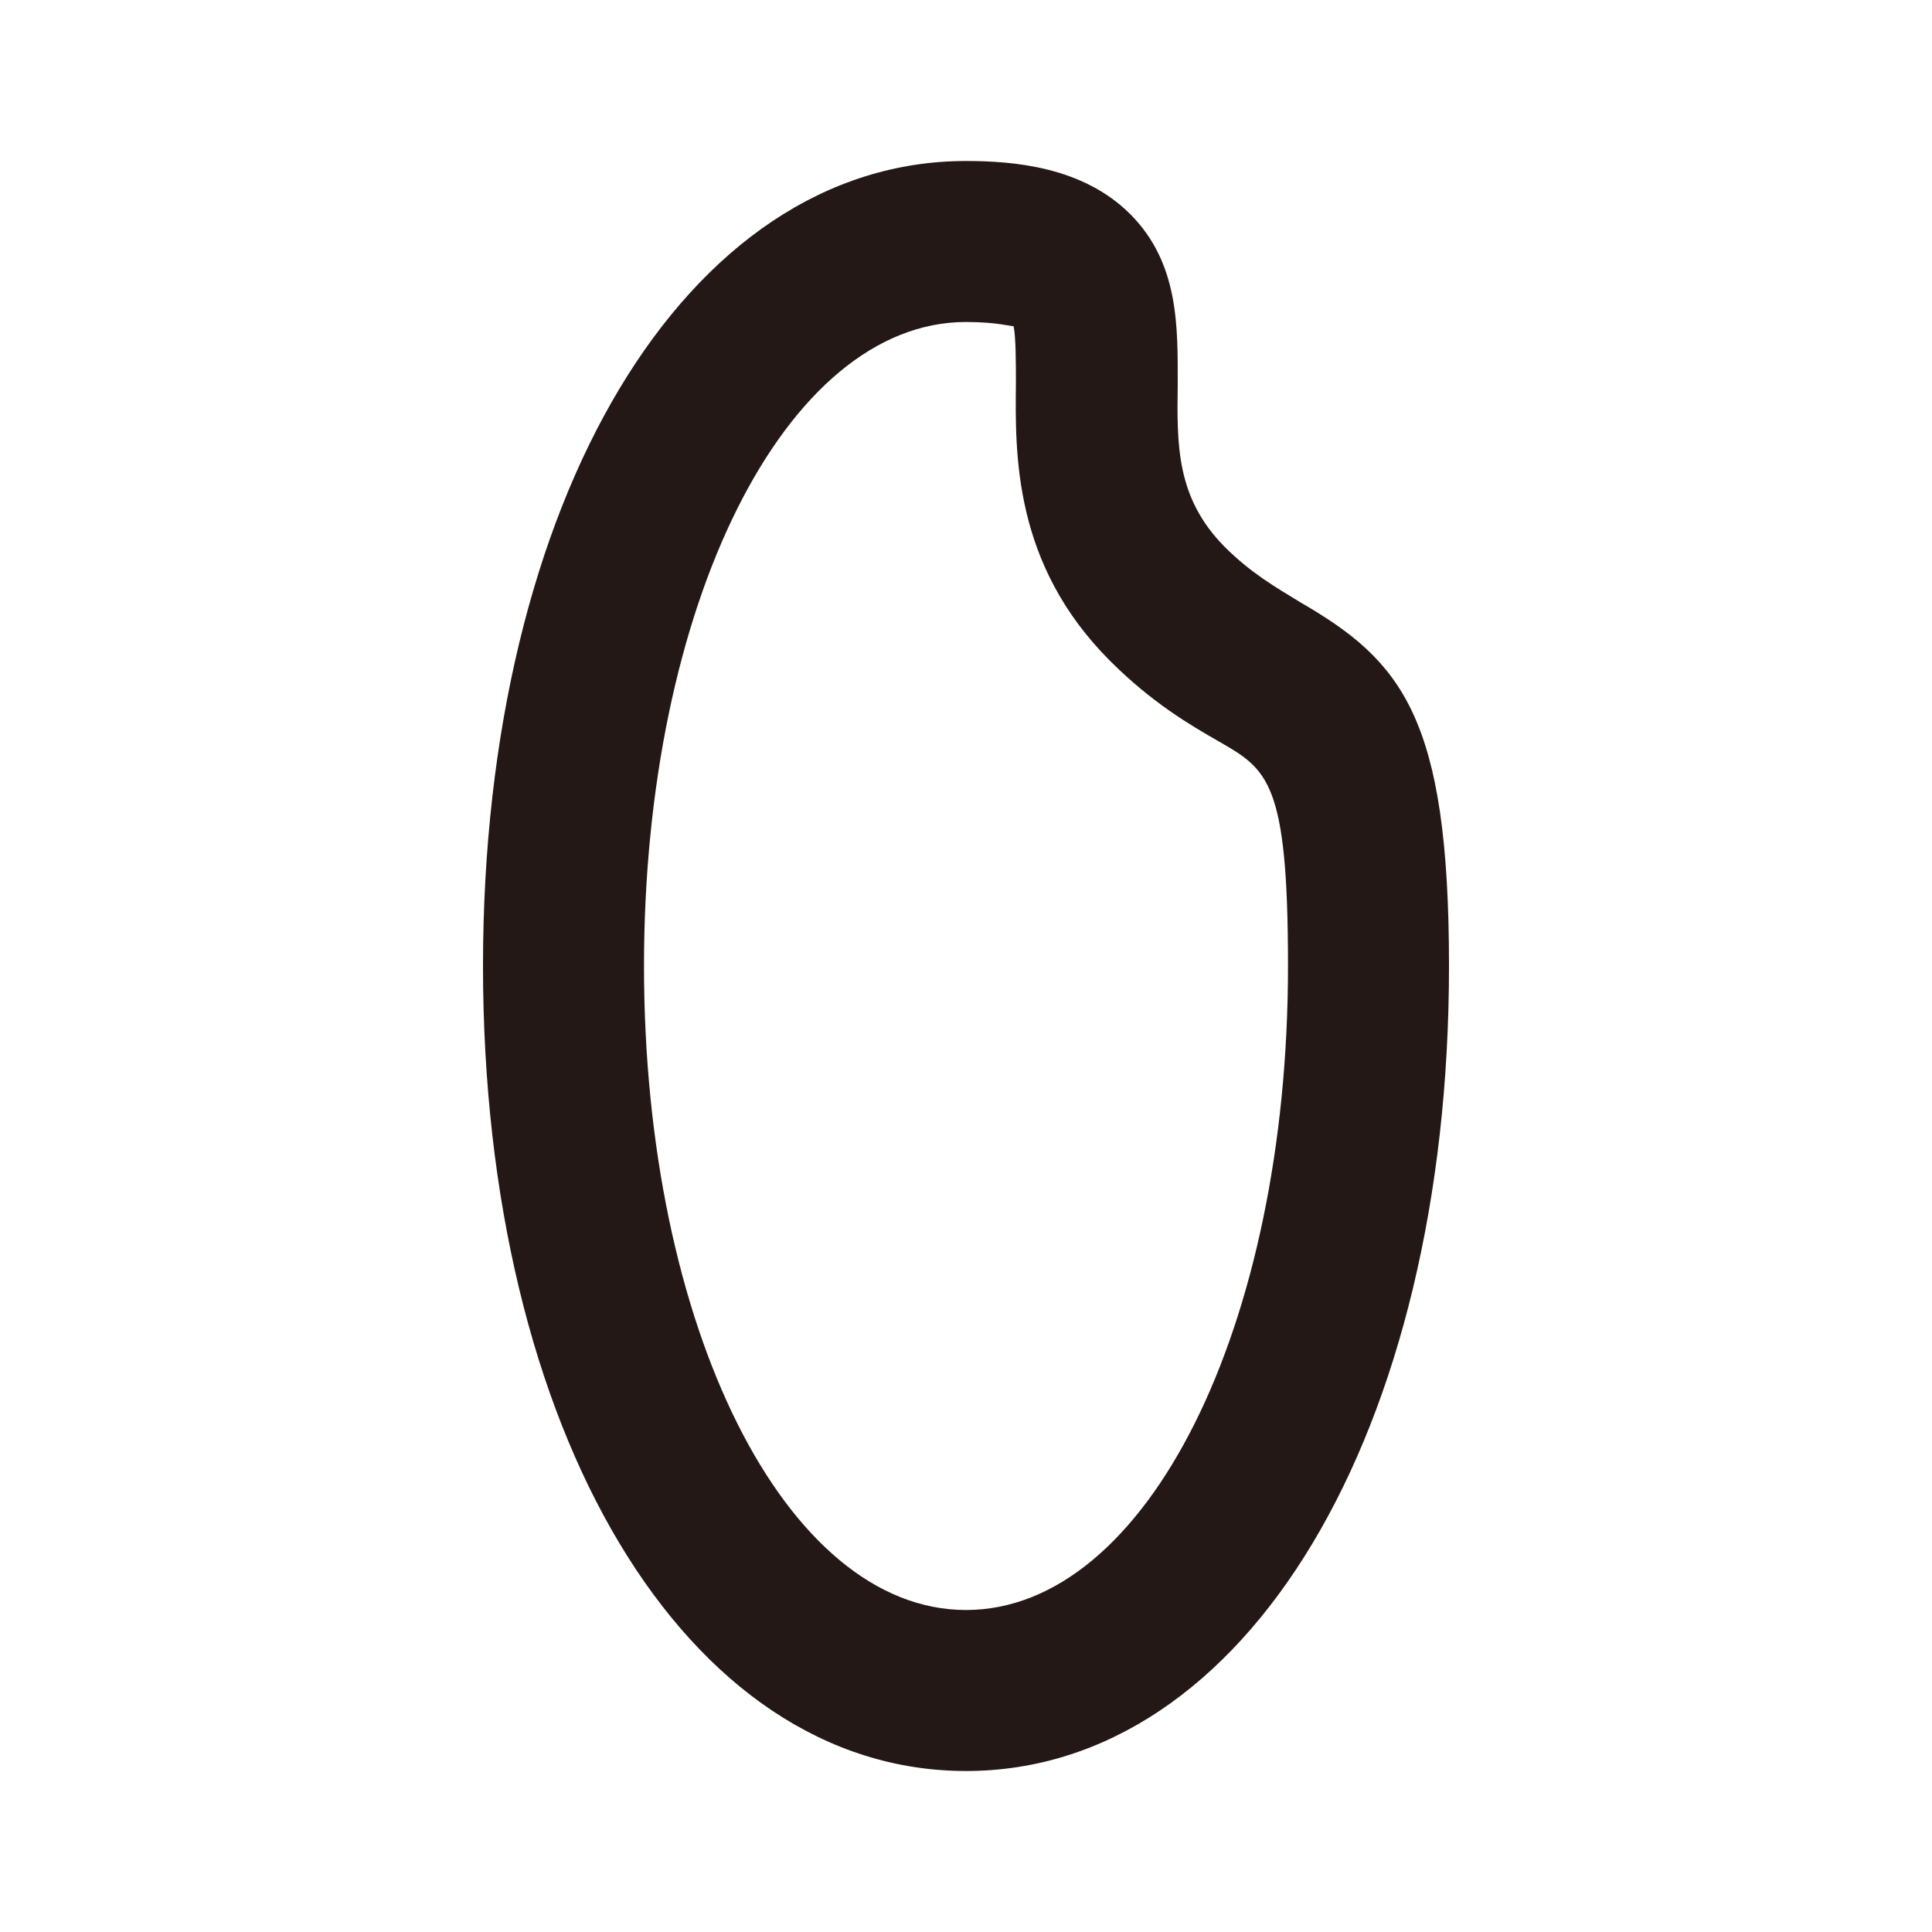 <?xml version="1.0" encoding="utf-8"?>
<svg xmlns="http://www.w3.org/2000/svg" id="_レイヤー_2" viewBox="0 0 24 24">
  <defs>
    <style>.cls-1{fill:#231815;}</style>
  </defs>
  <path class="cls-1" d="M12,22c-3.48,0-6-4.21-6-10S8.52,2,12,2c.59,0,1.45.07,2.04.66.61.61.59,1.41.59,2.11-.01.76-.02,1.41.58,2.02.33.33.63.5.94.69,1.26.73,1.85,1.42,1.85,4.52,0,5.79-2.52,10-6,10ZM12,4c-2.24,0-4,3.51-4,8s1.76,8,4,8,4-3.51,4-8c0-2.29-.25-2.44-.86-2.79-.35-.2-.83-.48-1.35-1-1.2-1.2-1.18-2.56-1.17-3.46,0-.23,0-.58-.03-.7-.02.01-.19-.05-.59-.05Z"/>
</svg>